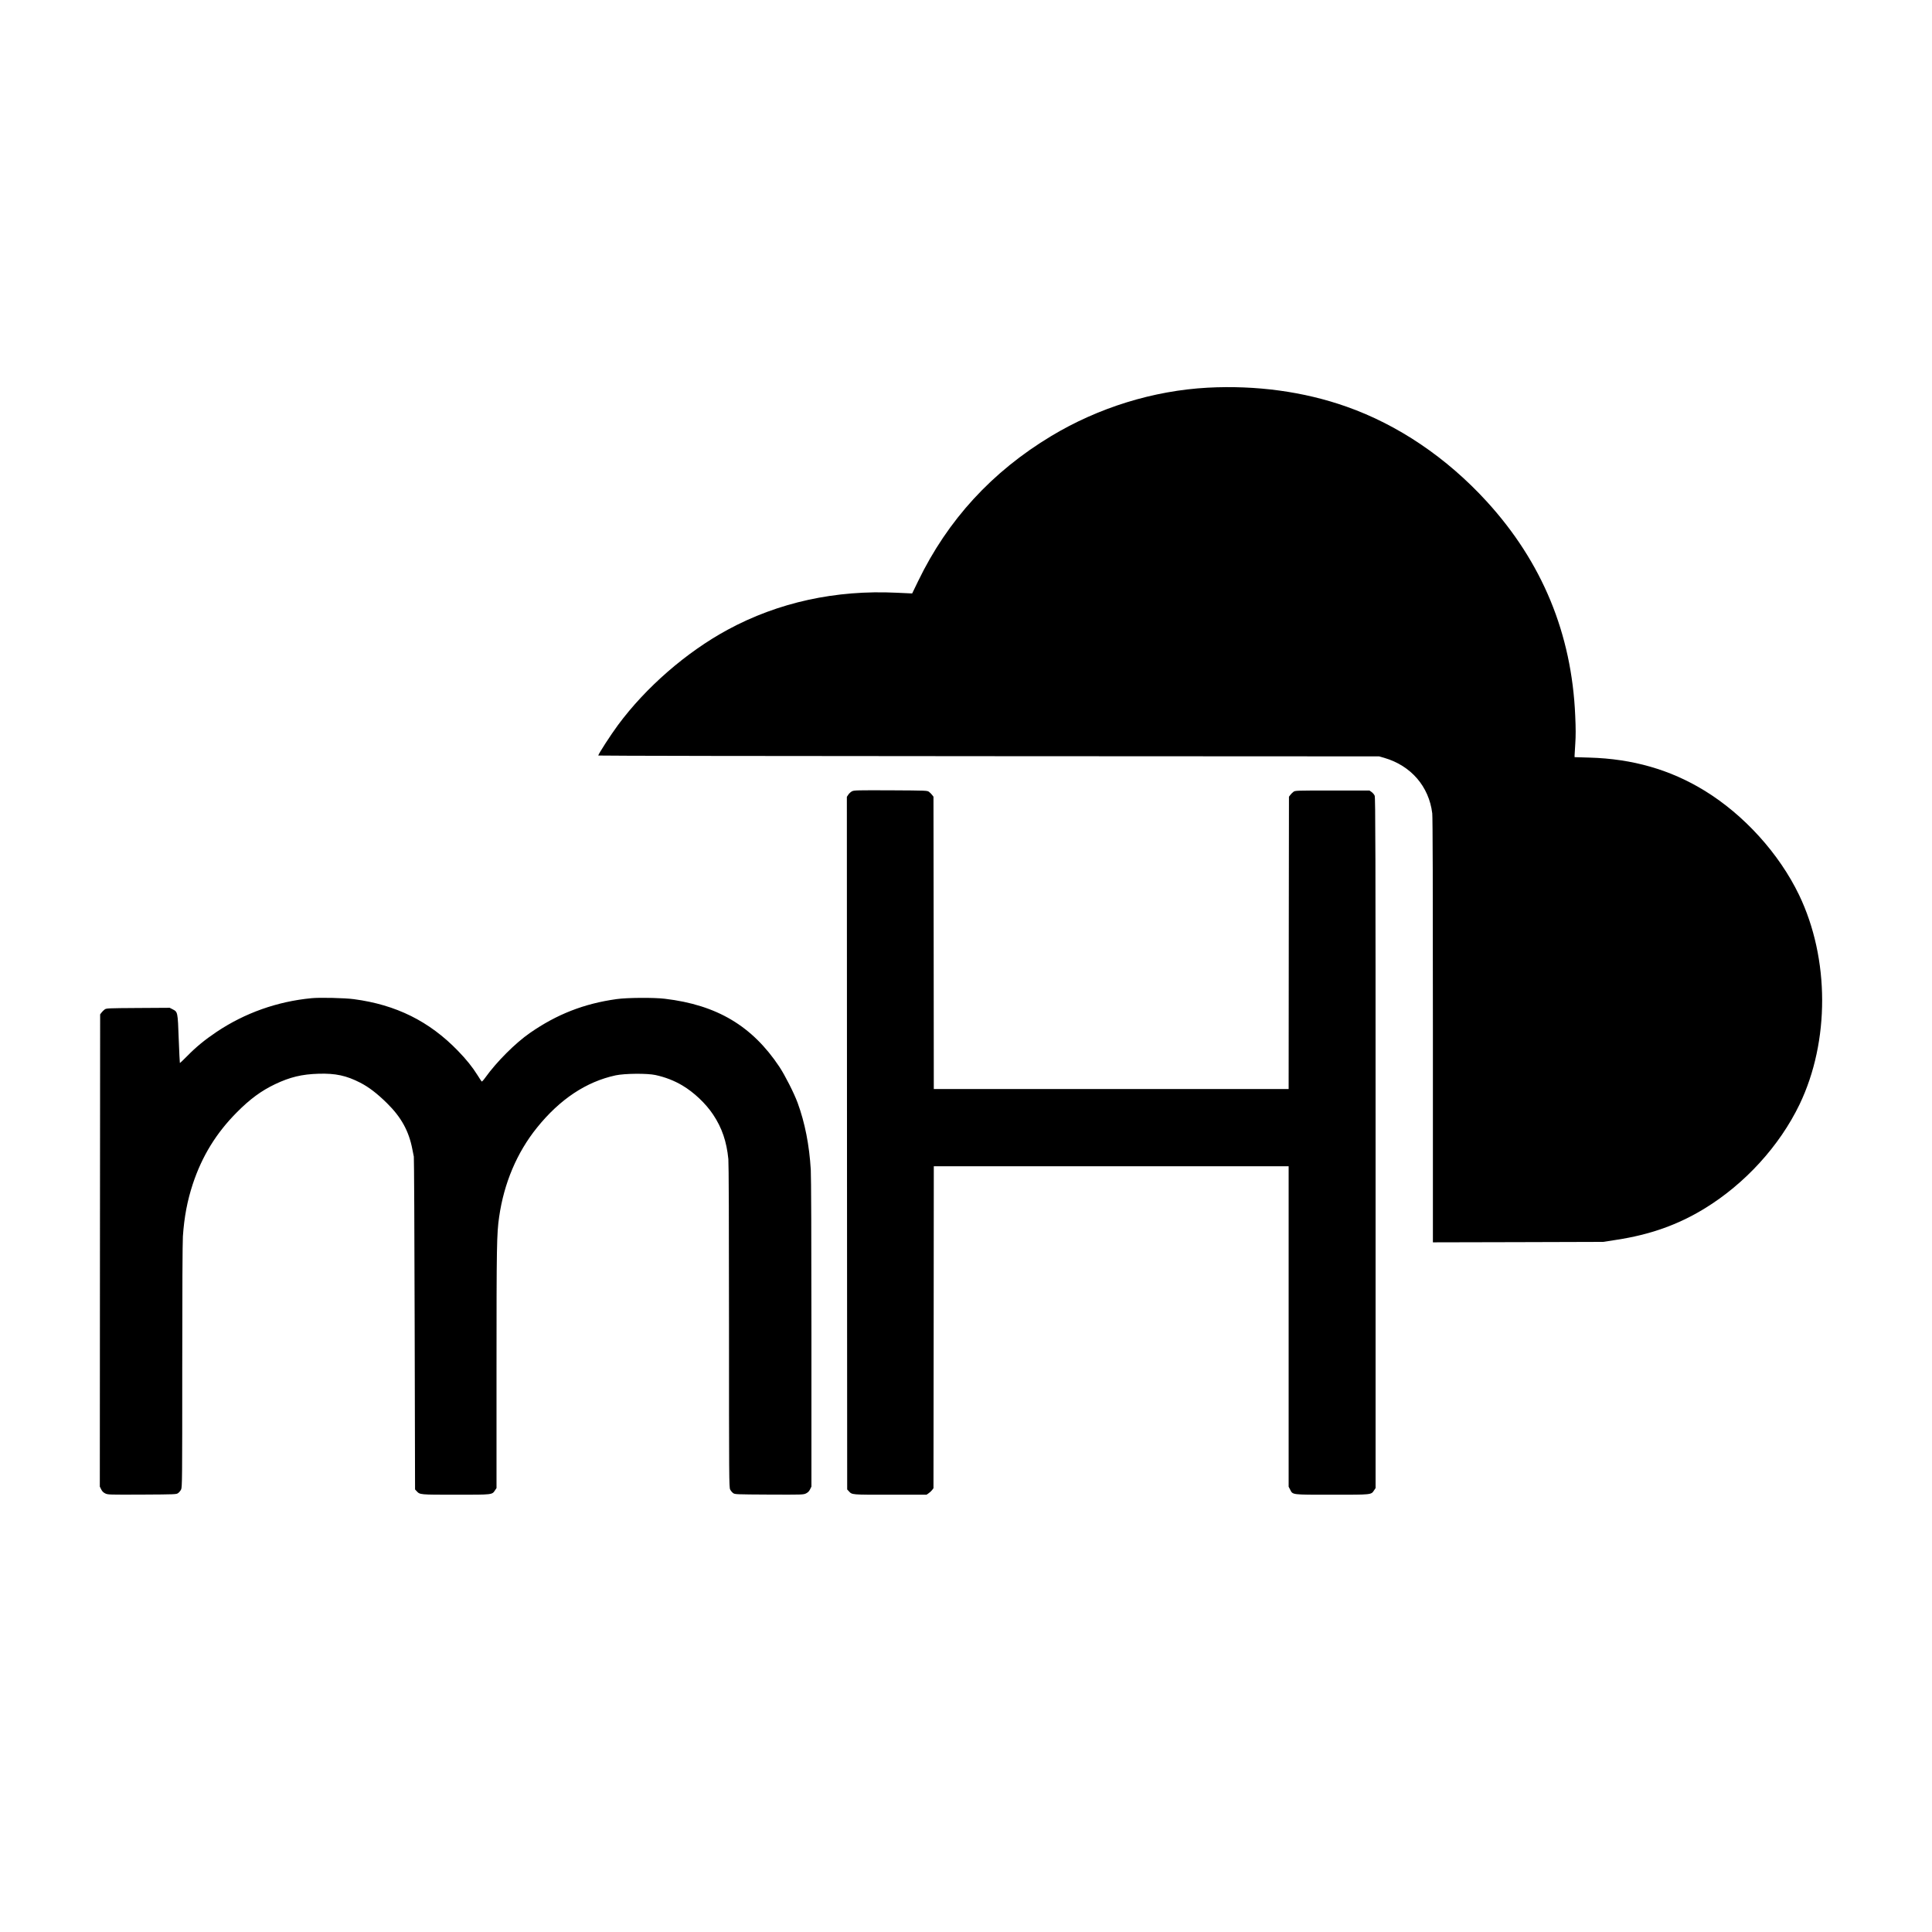 <?xml version="1.0" standalone="no"?>
<!DOCTYPE svg PUBLIC "-//W3C//DTD SVG 20010904//EN"
 "http://www.w3.org/TR/2001/REC-SVG-20010904/DTD/svg10.dtd">
<svg version="1.0" xmlns="http://www.w3.org/2000/svg"
 width="3000pt" height="3000pt" viewBox="0 0 3000 3000"
 preserveAspectRatio="xMidYMid meet">

<g transform="translate(0,3000) scale(0.1,-0.1)"
fill="#000000" stroke="none">
<path d="M18750 23980 c-841 -46 -1692 -309 -2425 -750 -921 -554 -1608 -1302
-2069 -2255 l-92 -190 -240 11 c-947 46 -1839 -149 -2624 -574 -642 -348
-1271 -895 -1705 -1482 -113 -153 -305 -450 -305 -472 0 -4 2728 -9 6063 -10
l6062 -3 80 -23 c415 -121 694 -444 745 -862 7 -57 10 -1166 10 -3373 l0
-3288 1323 3 1322 4 205 32 c524 80 957 234 1370 487 626 383 1163 972 1473
1615 471 981 468 2264 -7 3253 -310 643 -856 1246 -1470 1621 -530 325 -1116
493 -1783 512 l-233 7 0 26 c0 15 5 98 11 186 8 117 8 233 -1 430 -54 1276
-513 2386 -1375 3329 -622 680 -1377 1190 -2178 1472 -662 234 -1403 334
-2157 294z"/>
<path d="M13230 17713 c-19 -10 -45 -33 -57 -52 l-23 -34 2 -5378 3 -5377 25
-27 c53 -57 33 -55 643 -55 l564 0 33 23 c18 12 43 35 54 50 l21 28 3 2500 2
2499 2755 0 2755 0 0 -2488 0 -2488 23 -44 c42 -83 15 -80 652 -80 624 0 605
-2 652 69 l23 34 0 5359 c0 4546 -2 5364 -14 5392 -7 18 -29 44 -47 57 l-34
24 -577 0 c-567 0 -577 0 -604 -21 -15 -11 -37 -33 -48 -48 l-21 -27 -3 -2270
-2 -2269 -2755 0 -2755 0 -2 2269 -3 2270 -21 27 c-11 15 -33 37 -48 48 -27
21 -39 21 -594 24 -525 2 -570 1 -602 -15z"/>
<path d="M4836 14500 c-532 -51 -1034 -230 -1471 -522 -186 -125 -319 -234
-464 -382 -57 -58 -106 -104 -108 -102 -2 2 -10 171 -18 375 -15 420 -15 418
-95 459 l-45 23 -492 -3 c-479 -3 -492 -4 -519 -24 -15 -11 -37 -33 -48 -48
l-21 -27 -3 -3666 -2 -3667 21 -42 c15 -31 32 -48 63 -64 43 -20 54 -20 574
-18 519 3 531 3 559 24 15 11 36 36 45 55 17 32 18 144 18 1906 0 1199 4 1927
10 2025 21 303 68 551 154 813 143 432 364 792 686 1115 202 204 378 333 592
435 232 110 415 154 673 162 265 8 432 -28 649 -139 134 -69 264 -169 416
-319 221 -218 339 -432 393 -714 9 -44 19 -96 23 -115 4 -19 10 -1190 13
-2602 l6 -2566 25 -27 c51 -55 47 -55 607 -55 577 0 563 -2 610 69 l23 34 0
1851 c0 1909 3 2100 41 2361 75 523 276 998 586 1383 356 443 765 715 1223
814 143 30 488 33 618 5 155 -34 290 -87 416 -161 182 -108 364 -280 480 -454
136 -205 209 -416 236 -691 6 -67 10 -970 10 -2600 0 -2357 1 -2498 18 -2530
9 -19 30 -44 45 -55 28 -21 40 -21 559 -24 520 -2 531 -2 574 18 31 16 48 33
63 64 l21 42 0 2375 c0 1463 -4 2439 -10 2544 -23 385 -91 731 -205 1042 -56
151 -195 425 -283 558 -422 634 -970 960 -1777 1056 -169 21 -590 18 -750 -5
-505 -70 -927 -235 -1345 -525 -227 -157 -520 -450 -695 -695 -26 -37 -51 -64
-56 -59 -4 4 -33 48 -63 96 -80 128 -174 245 -306 381 -444 458 -959 714
-1615 801 -140 19 -530 28 -659 15z"/>
</g>
</svg>
